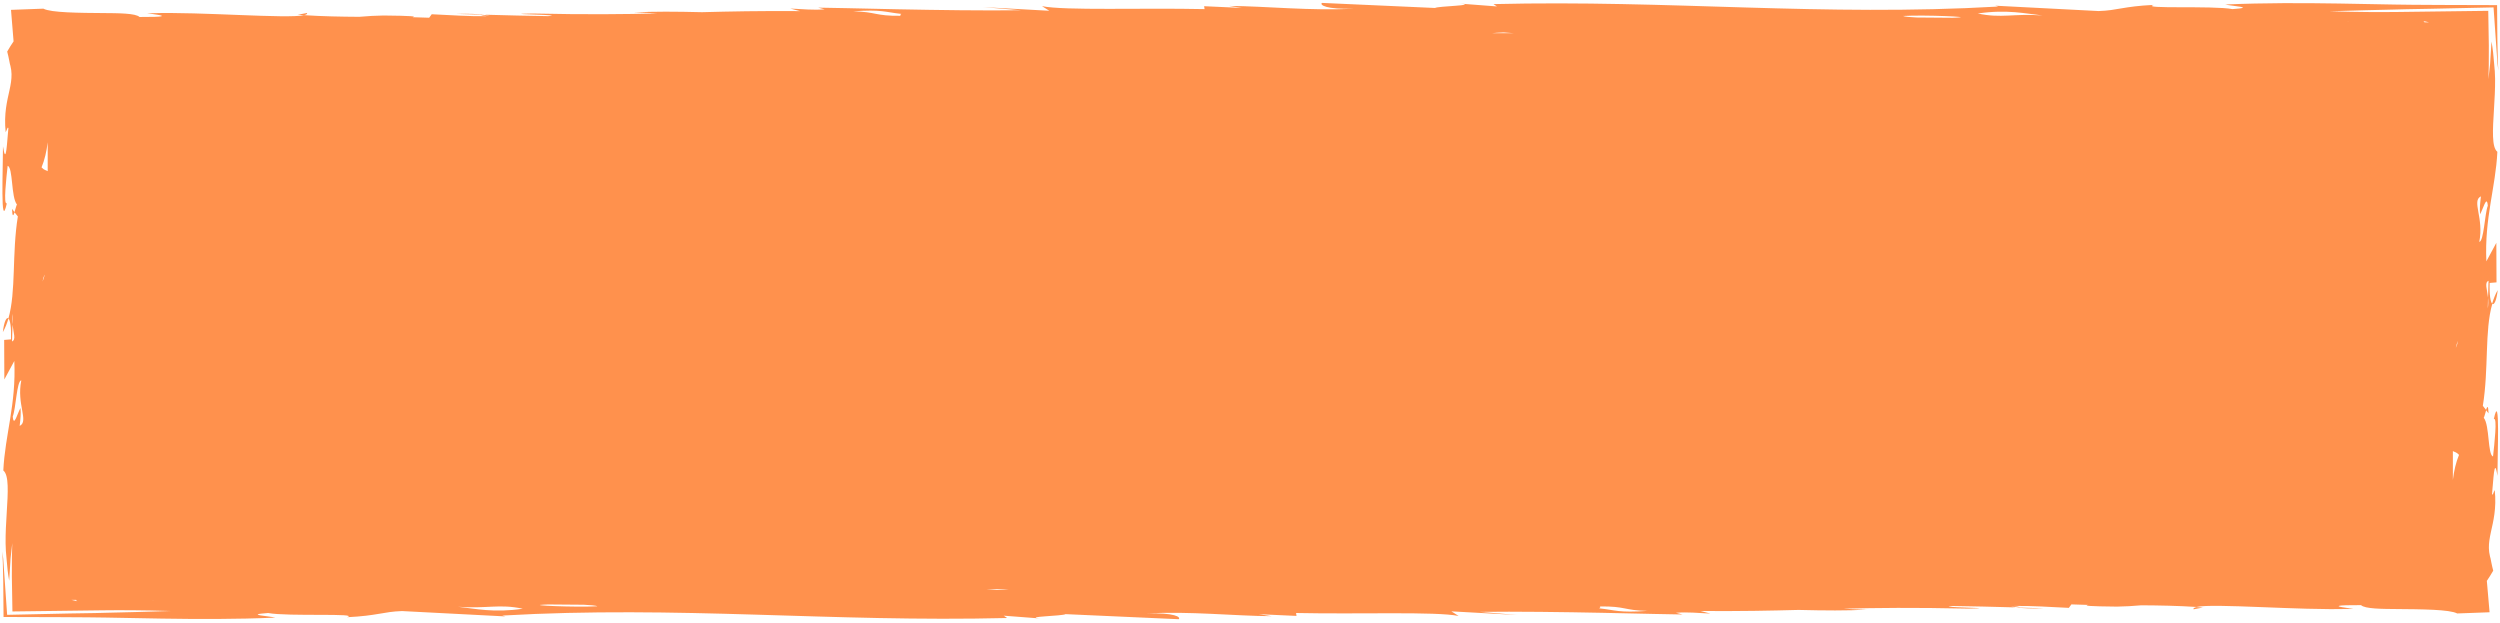 <?xml version="1.0" encoding="UTF-8" standalone="no"?><svg xmlns="http://www.w3.org/2000/svg" xmlns:xlink="http://www.w3.org/1999/xlink" fill="#000000" height="109.3" preserveAspectRatio="xMidYMid meet" version="1" viewBox="-0.4 -0.5 438.7 109.3" width="438.7" zoomAndPan="magnify"><g id="change1_1"><path d="M1.71,36.15l0.45,0.59C1.96,37.38,1.76,37.7,1.71,36.15z M53.47,1.78l-1.63,0.31 c0.36,0.02,0.74,0.05,1.12,0.07C53.37,2.06,53.57,1.94,53.47,1.78z M0.1,57.78c0.42-0.72,0.73-1.54,0.99-2.4 C0.75,55.06,0.31,55.93,0.1,57.78z M79.72,1.94c1.76,0.05,3.31,0.1,4.95,0.15C83.56,1.96,81.81,1.87,79.72,1.94z M182.24,108.08 c0.32,0.03,0.72,0.06,1.23,0.1L182.24,108.08z M435.84,71.45l0.45,0.59C436.24,70.49,436.05,70.81,435.84,71.45z M384.53,106.42 l1.63-0.31c-0.36-0.02-0.74-0.05-1.12-0.07C384.64,106.13,384.43,106.25,384.53,106.42z M437.9,50.41c-0.42,0.72-0.73,1.54-0.99,2.4 C437.26,53.13,437.69,52.26,437.9,50.41z M358.29,106.25c-1.76-0.05-3.31-0.1-4.95-0.15C354.44,106.23,356.19,106.32,358.29,106.25z M255.76,0.11c-0.32-0.03-0.72-0.06-1.24-0.1L255.76,0.11z M437.85,83.01c-0.57-3.76-0.72,1.09-0.95,3.2 c0.16,0.33,0.24-0.36,0.48-0.71c0.33,3.26-0.26,5.46-0.68,7.39c-0.21,0.97-0.37,1.87-0.35,2.8c0.01,0.47,0.07,0.94,0.19,1.43 c0.03,0.12,0.07,0.25,0.1,0.37c0.04,0.22,0.08,0.44,0.13,0.66c0.09,0.47,0.2,0.96,0.34,1.49c-0.37,0.65-0.75,1.25-1.12,1.79 l0.48,5.51l-5.68,0.21c-0.68-0.36-2.23-0.54-4.19-0.64c-0.98-0.05-2.07-0.08-3.22-0.1c-0.91-0.01-1.88-0.02-2.85-0.03 c-2.94-0.02-5.95-0.03-6.61-0.69c-9.29-0.04,1.24,0.81-2.07,0.66c-8.65,0.28-23.87-1.01-26.81-0.34c-3.18-0.21-6.47-0.27-9.69-0.29 c-1.47,0.13-2.88,0.21-4.25,0.23c-5.08-0.05-5.82-0.16-5.1-0.3c-1-0.02-1.98-0.05-2.91-0.09l-0.45,0.61 c-3.05-0.14-6.56-0.39-9.63-0.34c0.48,0.07,0.89,0.15,1.13,0.25c-0.34-0.04-0.93-0.09-1.67-0.13c0.19,0.05,0.48,0.09,0.86,0.14 c-3.91-0.12-7.57-0.19-11.1-0.25c-0.25,0.02-0.48,0.04-0.69,0.06c0.09,0.25,9.38,0.29,3.41,0.4c-9.6-0.21-16.03-0.13-21.87,0.01 c0.91,0.07,2.2,0.12,4.07,0.17c-3.34,0.2-7.43,0.16-11.95,0.05c-4.84,0.13-10.08,0.24-17.19,0.19l1.72,0.45 c-2.23-0.1-3.91-0.3-6.04-0.14l1.17,0.3c-2.78,0.01-22.59-0.63-35.62-0.46l6.65,0.55l-11.61-0.64l1.28,0.81 c-4-0.81-17.59-0.28-28.53-0.52l0.08,0.51l-6.62-0.3l2.24,0.35c-6.56-0.04-14.36-0.9-21.89-0.48c4.87-0.16,6.04,0.65,5.59,1.01 l-19.84-0.89c-0.44,0.33-7.76,0.45-4.34,0.77l-6.52-0.5l0.6,0.41c-30.97,0.76-57.72-2.21-88.59-0.43l0.56,0.15l-18.16-0.94 c-3.31,0.11-4.25,0.82-9.66,1.08c2.58-0.77-10.43-0.09-13.83-0.74c-4.26,0.31,0.11,0.51,1.27,0.81c-7.05,0.3-13.51,0.27-19.97,0.17 c-3.23-0.06-6.46-0.12-9.77-0.18c-1.04-0.01-2.08-0.03-3.13-0.04c-1.61-0.01-3.24-0.02-4.87-0.03c-3.26-0.01-6.57-0.02-9.96-0.03 c-0.01-2-0.03-4.05-0.05-6.15c-0.02-1.06-0.04-2.12-0.07-3.21c-0.02-0.42-0.03-0.85-0.05-1.28C0.04,96.87,0.02,96.58,0,96.29 c0.05,0.35,0.09,0.69,0.14,1.02l0.03,0.26l0.03,0.46c0.02,0.31,0.04,0.61,0.06,0.9c0.08,1.16,0.16,2.26,0.23,3.28 c0.14,1.97,0.26,3.69,0.36,5.18c4.36-0.09,7.9-0.17,11.05-0.24c1.52-0.03,2.95-0.05,4.34-0.07c0.79-0.02,1.55-0.04,2.32-0.06 c3.01-0.07,6.1-0.14,11.09-0.3c-5.12-0.15-8.83-0.16-12.11-0.12c-5.4,0.07-10.11,0.13-15.76,0.2c-0.03-1.83-0.06-3.82-0.1-6.11 c0-1.08,0-2.23,0.01-3.46c0.02-0.75,0.04-1.56,0.06-2.43l-0.27,2.44l-0.03,0.31l-0.03,0.54l-0.07,1.1l-0.14,2.22 c-0.11-0.58-0.2-1.22-0.28-1.9c-0.06-0.66-0.12-1.35-0.19-2.07c-0.1-0.81-0.14-1.68-0.16-2.57c-0.02-1.78,0.09-3.66,0.2-5.43 c0.22-3.53,0.41-6.58-0.6-7.38c0.3-6.25,2.28-11.61,1.93-19.22l-1.75,3.25l-0.03-6.94l1.2-0.1c0.07-2.24-0.16-3.39-0.46-3.66 c1.37-4.75,0.6-11.38,1.66-17.91l-0.59-0.74c0.16-0.5,0.32-1.19,0.43-1.35c-1.05-1.3-0.67-6.51-1.63-6.79 c-0.23,2.1-0.78,6.96-0.14,6.57c-1.18,5.3-0.66-6.51-0.68-9.99c0.57,3.76,0.72-1.09,0.95-3.2c-0.16-0.33-0.24,0.36-0.48,0.71 c-0.33-3.26,0.26-5.46,0.68-7.39c0.21-0.97,0.37-1.87,0.35-2.8c-0.01-0.47-0.07-0.94-0.19-1.43c-0.03-0.12-0.07-0.25-0.1-0.37 c-0.04-0.22-0.08-0.44-0.13-0.66c-0.09-0.47-0.2-0.96-0.34-1.49c0.37-0.65,0.75-1.25,1.12-1.79L1.53,1.23l5.68-0.21 c0.68,0.36,2.23,0.54,4.19,0.64c0.98,0.05,2.07,0.08,3.22,0.1c0.91,0.01,1.88,0.02,2.85,0.03c2.94,0.02,5.95,0.03,6.61,0.69 c9.29,0.04-1.24-0.81,2.07-0.66c8.65-0.28,23.87,1.01,26.81,0.34c3.18,0.21,6.47,0.27,9.69,0.29c1.47-0.13,2.87-0.21,4.25-0.23 c5.08,0.05,5.82,0.16,5.1,0.3c1,0.02,1.98,0.05,2.91,0.09L75.36,2c3.05,0.14,6.56,0.39,9.63,0.34c-0.48-0.07-0.89-0.15-1.13-0.25 c0.34,0.04,0.93,0.09,1.67,0.13c-0.19-0.05-0.48-0.09-0.86-0.14c3.91,0.12,7.57,0.19,11.1,0.25c0.25-0.02,0.48-0.04,0.69-0.06 c-0.09-0.25-9.38-0.29-3.41-0.4c9.6,0.21,16.03,0.13,21.87-0.01c-0.91-0.07-2.2-0.12-4.07-0.17c3.34-0.2,7.43-0.16,11.95-0.05 c4.84-0.13,10.08-0.24,17.19-0.19L138.28,1c2.23,0.1,3.91,0.3,6.04,0.14l-1.17-0.3c2.78-0.01,22.59,0.63,35.62,0.46l-6.65-0.55 l11.61,0.64l-1.28-0.81c4,0.81,17.59,0.28,28.53,0.52l-0.08-0.51l6.62,0.3l-2.24-0.35c6.56,0.04,14.36,0.9,21.89,0.48 c-4.87,0.16-6.04-0.65-5.59-1.01l19.84,0.89c0.44-0.33,7.75-0.45,4.34-0.77l6.52,0.5l-0.6-0.41c30.97-0.76,57.72,2.21,88.59,0.43 l-0.56-0.15l18.16,0.94c3.31-0.1,4.25-0.82,9.66-1.08c-2.58,0.77,10.43,0.09,13.83,0.74c4.26-0.31-0.11-0.51-1.27-0.81 c7.05-0.3,13.51-0.27,19.97-0.17c3.23,0.06,6.46,0.12,9.77,0.18c1.04,0.01,2.08,0.03,3.13,0.04c1.61,0.01,3.24,0.02,4.87,0.03 c3.26,0.01,6.57,0.02,9.96,0.03c0.02,2,0.03,4.05,0.05,6.15c0.02,1.06,0.04,2.12,0.07,3.21c0.02,0.42,0.03,0.85,0.05,1.28 c0.02,0.28,0.04,0.57,0.06,0.86c-0.05-0.35-0.09-0.69-0.14-1.02l-0.03-0.26l-0.03-0.46c-0.02-0.31-0.04-0.61-0.06-0.9 c-0.08-1.16-0.16-2.26-0.23-3.28c-0.14-1.97-0.26-3.69-0.36-5.18c-4.36,0.09-7.9,0.17-11.05,0.24c-1.52,0.03-2.95,0.05-4.34,0.08 c-0.79,0.02-1.55,0.04-2.32,0.06c-3.01,0.07-6.1,0.14-11.09,0.3c5.12,0.15,8.83,0.16,12.11,0.12c5.4-0.07,10.11-0.13,15.76-0.2 c0.03,1.83,0.06,3.82,0.1,6.11c0,1.08,0,2.23-0.01,3.46c-0.02,0.75-0.04,1.56-0.06,2.43l0.27-2.44l0.03-0.31l0.03-0.54l0.07-1.1 l0.14-2.22c0.11,0.58,0.2,1.22,0.28,1.9c0.06,0.66,0.12,1.35,0.19,2.07c0.1,0.81,0.14,1.68,0.16,2.57c0.02,1.78-0.09,3.66-0.2,5.43 c-0.22,3.53-0.41,6.58,0.6,7.38c-0.3,6.25-2.28,11.61-1.93,19.22l1.75-3.25l0.03,6.94l-1.2,0.1c-0.07,2.24,0.16,3.39,0.46,3.66 c-1.37,4.75-0.6,11.38-1.66,17.91l0.59,0.74c-0.16,0.5-0.32,1.19-0.43,1.35c1.05,1.3,0.67,6.51,1.63,6.79 c0.23-2.1,0.78-6.96,0.14-6.57C438.36,67.72,437.84,79.54,437.85,83.01z M436.2,51.75l-0.05,1.89 C436.28,52.97,436.26,52.35,436.2,51.75l0.09-2.98C435.54,49.09,436.04,50.22,436.2,51.75z M1.8,56.44l0.05-1.89 C1.72,55.22,1.74,55.84,1.8,56.44l-0.09,2.98C2.46,59.1,1.96,57.97,1.8,56.44z M3.34,66.24c-0.8,0.07-0.94,4.91-1.5,6.35 c0.17,2.08,0.88-0.76,1.36-1.49c0.08,1.03,0.01,1.72-0.15,3.14C4.72,73.43,2.47,70.45,3.34,66.24z M7.43,47.78l0-0.08 c-0.16,0.32-0.28,0.72-0.37,1.19C7.21,48.55,7.34,48.21,7.43,47.78z M7.97,24.47c-0.2,1.59-0.53,3.08-1.08,4.4 c0.47,0.52,0.78,0.47,1.08,0.67V24.47z M13.15,105c-0.15-0.09-0.2-0.16-0.18-0.23c-0.16,0-0.33,0-0.49,0c-0.11,0-0.22,0-0.33,0 C12.48,104.86,12.79,104.93,13.15,105z M26.64,104.94c-0.11-0.01-0.24-0.02-0.35-0.02l-0.01,0.01 C26.4,104.93,26.53,104.94,26.64,104.94z M91.34,106.32c-4.17-0.89-6.22,0.03-11.35-0.34c-0.42-0.05-0.86-0.08-1.28-0.1 c0.48,0.05,0.86,0.07,1.28,0.1C82.93,106.29,86.22,107.08,91.34,106.32z M104.42,105.89c-0.21-0.14-1.23-0.21-2.38-0.27 c-2.08-0.02-4.17-0.04-6.25-0.05c-0.23,0.01-0.47,0.02-0.74,0.03C91.78,105.71,100.59,106.1,104.42,105.89z M157.76,1.94 c-2.87-0.31-3.42-0.82-8.46-0.45c4.12,0.08,3.8,0.84,8.36,0.78C157.45,2.17,157.63,2.06,157.76,1.94z M176.62,102.87h-3.92 c0.7,0.04,1.32,0.09,1.84,0.14C175.4,102.97,176.13,102.93,176.62,102.87z M265.3,5.33c-0.7-0.04-1.32-0.09-1.84-0.14 c-0.86,0.03-1.6,0.08-2.08,0.14H265.3z M288.69,106.7c-4.12-0.08-3.8-0.84-8.36-0.78c0.22,0.1,0.03,0.21-0.1,0.33 C283.11,106.56,283.66,107.06,288.69,106.7z M333.58,2.3c0.21,0.14,1.23,0.21,2.38,0.27c2.08,0.02,4.17,0.04,6.25,0.05 c0.23-0.01,0.47-0.02,0.74-0.03C346.22,2.48,337.41,2.09,333.58,2.3z M359.29,2.31c-0.48-0.05-0.86-0.07-1.28-0.1 c-2.93-0.31-6.22-1.1-11.35-0.34c4.17,0.89,6.22-0.03,11.35,0.34C358.43,2.26,358.87,2.29,359.29,2.31z M411.72,3.26 c-0.12,0-0.25-0.01-0.36-0.01c0.11,0.01,0.24,0.02,0.35,0.02L411.72,3.26z M425.85,3.41c-0.33-0.07-0.64-0.15-1-0.22 c0.15,0.09,0.2,0.16,0.18,0.23c0.16,0,0.33,0,0.49,0C425.64,3.41,425.74,3.41,425.85,3.41z M430.57,60.41l0,0.08 c0.16-0.32,0.28-0.72,0.37-1.19C430.79,59.64,430.66,59.98,430.57,60.41z M431.11,79.32c-0.47-0.52-0.78-0.47-1.08-0.67v5.07 C430.23,82.13,430.56,80.64,431.11,79.32z M436.16,35.6c-0.17-2.08-0.88,0.76-1.36,1.49c-0.08-1.03-0.01-1.72,0.15-3.14 c-1.68,0.81,0.57,3.79-0.29,8C435.47,41.88,435.61,37.04,436.16,35.6z" fill="#ff914d"/></g></svg>